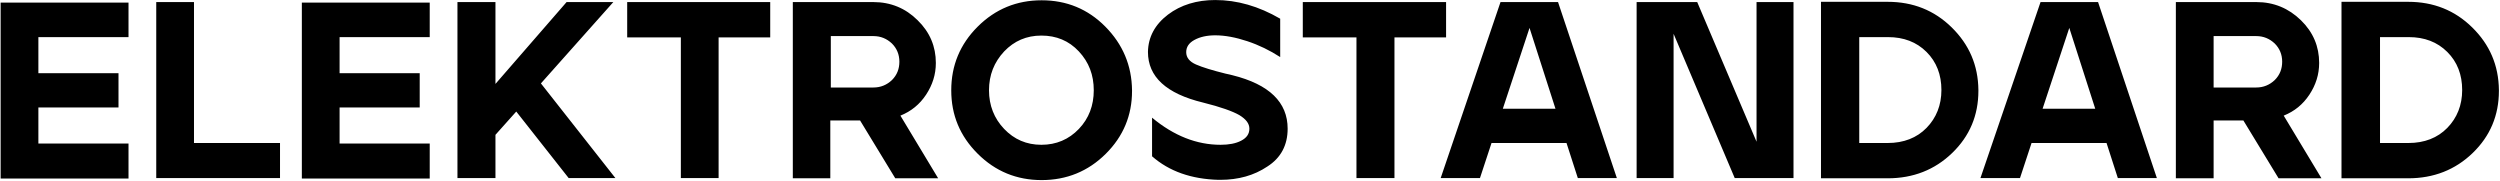 <svg width="1805" height="131" viewBox="0 0 1805 131" fill="none" xmlns="http://www.w3.org/2000/svg">
<path d="M92.785 1.498V26.796H27.71V52.833H85.555V77.577H27.71V103.614H92.785V128.912H0.457V1.867H92.785V1.498ZM112.809 128.543V1.498H140.062V103.245H202.171V128.543H112.809ZM310.259 1.498V26.796H245.184V52.833H303.028V77.577H245.184V103.614H310.259V128.912H217.93V1.867H310.259V1.498ZM330.282 128.543V1.498H357.721V60.588L409.077 1.498H442.819L390.537 60.219L444.302 128.543H410.56L372.738 80.532L357.721 97.336V128.543H330.282ZM452.645 1.498H556.098V26.98H518.833V128.543H491.579V26.98H452.831V1.498H452.645ZM572.413 128.543V1.498H630.629C643.051 1.498 653.804 5.929 662.518 14.608C671.417 23.287 675.681 33.628 675.681 45.446C675.681 53.756 673.271 61.327 668.636 68.344C664.001 75.361 657.883 80.347 650.096 83.486L677.349 128.728H646.388L620.988 86.995H599.482V128.728H572.413V128.543ZM630.629 63.174C635.82 63.174 640.27 61.327 643.978 57.819C647.686 54.125 649.354 49.694 649.354 44.523C649.354 39.353 647.5 34.921 643.978 31.412C640.27 27.904 635.82 26.057 630.629 26.057H599.853V63.174H630.629ZM686.805 65.205C686.805 47.293 693.108 31.966 705.901 19.225C718.693 6.483 734.082 0.205 752.065 0.205C770.049 0.205 785.437 6.483 798.044 19.225C810.652 31.966 817.141 47.293 817.326 65.205C817.326 65.39 817.326 65.574 817.326 65.759C817.326 83.302 811.022 98.444 798.415 111C785.623 123.742 770.049 130.02 752.065 130.02C734.082 130.02 718.693 123.742 705.901 111C693.108 98.259 686.805 83.117 686.805 65.205ZM724.997 93.088C732.228 100.659 741.127 104.537 751.88 104.537C762.633 104.537 771.718 100.659 778.948 93.088C786.179 85.517 789.701 76.1 789.701 65.205C789.701 54.125 786.179 44.892 778.948 37.137C771.718 29.381 762.633 25.688 751.88 25.688C741.127 25.688 732.228 29.566 724.997 37.137C717.766 44.892 714.059 54.125 714.059 65.205C714.059 76.1 717.766 85.517 724.997 93.088ZM843.282 10.546C852.552 3.529 864.047 0.02 877.395 0.02C893.154 0.02 908.728 4.452 924.301 13.5V41.199C916.885 36.398 908.913 32.52 900.57 29.75C892.227 26.98 884.44 25.503 877.395 25.503C871.463 25.503 866.457 26.611 862.378 28.827C858.299 31.043 856.445 33.998 856.445 37.691C856.445 41.569 858.855 44.523 863.49 46.554C868.125 48.586 875.356 50.801 884.997 53.202L887.592 53.756C888.334 53.941 889.076 54.125 889.817 54.31C916.515 60.958 929.678 73.884 929.678 92.904C929.678 104.722 924.858 113.955 915.031 120.233C905.391 126.696 894.081 129.836 881.103 129.836C880.547 129.836 880.176 129.836 879.62 129.836C860.153 129.282 844.209 123.742 831.787 112.847V84.963C847.546 98.074 864.047 104.537 881.289 104.537C887.221 104.537 892.227 103.614 896.121 101.583C900.014 99.552 902.053 96.782 902.053 92.904C902.053 89.211 899.643 86.071 894.823 83.117C890.002 80.347 881.289 77.208 868.682 74.069C841.984 67.606 828.821 55.418 828.821 37.506C829.006 26.796 833.826 17.747 843.282 10.546ZM940.617 1.498H1044.07V26.98H1006.8V128.543H979.365V26.98H940.617V1.498ZM1083.37 1.498H1124.9L1167.36 128.543H1139.18L1131.02 103.245H1076.88L1068.54 128.543H1040.18L1083.37 1.498ZM1123.05 78.5L1104.32 20.148L1085.04 78.5H1123.05ZM1225.39 1.498L1268.22 102.321V1.498H1294.91V128.543H1252.46L1208.33 24.395V128.543H1181.64V1.498H1225.39ZM1314.75 128.728V1.313H1362.96C1381.13 1.313 1396.51 7.407 1409.12 19.779C1421.73 32.151 1428.22 47.108 1428.4 65.02C1428.4 65.205 1428.4 65.39 1428.4 65.574C1428.4 83.302 1422.1 98.259 1409.49 110.446C1396.88 122.634 1381.31 128.728 1362.96 128.728H1314.75ZM1342.19 103.245H1362.96C1374.45 103.245 1383.91 99.552 1390.95 92.35C1398 85.148 1401.7 75.915 1401.7 65.02C1401.7 53.941 1398.18 44.708 1390.95 37.506C1383.72 30.304 1374.45 26.796 1363.14 26.796H1342.38V103.245H1342.19ZM1473.27 1.498H1514.8L1557.25 128.543H1529.07L1520.92 103.245H1466.78L1458.44 128.543H1429.89L1473.27 1.498ZM1512.76 78.5L1494.03 20.148L1474.75 78.5H1512.76ZM1570.97 128.543V1.498H1629.19C1641.61 1.498 1652.36 5.929 1661.26 14.608C1670.16 23.287 1674.43 33.628 1674.43 45.446C1674.43 53.756 1672.02 61.327 1667.38 68.344C1662.75 75.361 1656.63 80.347 1648.84 83.486L1676.1 128.728H1645.13L1619.73 86.995H1598.23V128.728H1570.97V128.543ZM1629 63.174C1634.2 63.174 1638.64 61.327 1642.35 57.819C1646.06 54.125 1647.73 49.694 1647.73 44.523C1647.73 39.353 1645.88 34.921 1642.35 31.412C1638.64 27.904 1634.2 26.057 1629 26.057H1598.23V63.174H1629ZM1690.56 128.728V1.313H1738.76C1756.93 1.313 1772.32 7.407 1784.92 19.779C1797.53 32.151 1804.02 47.108 1804.21 65.02C1804.21 65.205 1804.21 65.39 1804.21 65.574C1804.21 83.302 1797.9 98.259 1785.3 110.446C1772.69 122.634 1757.11 128.728 1738.76 128.728H1690.56ZM1718.18 103.245H1738.95C1750.44 103.245 1759.9 99.552 1766.94 92.35C1773.99 85.148 1777.69 75.915 1777.69 65.02C1777.69 53.941 1774.17 44.708 1766.94 37.506C1759.71 30.304 1750.44 26.796 1739.13 26.796H1718.37V103.245H1718.18Z" fill="black"/>
</svg>
